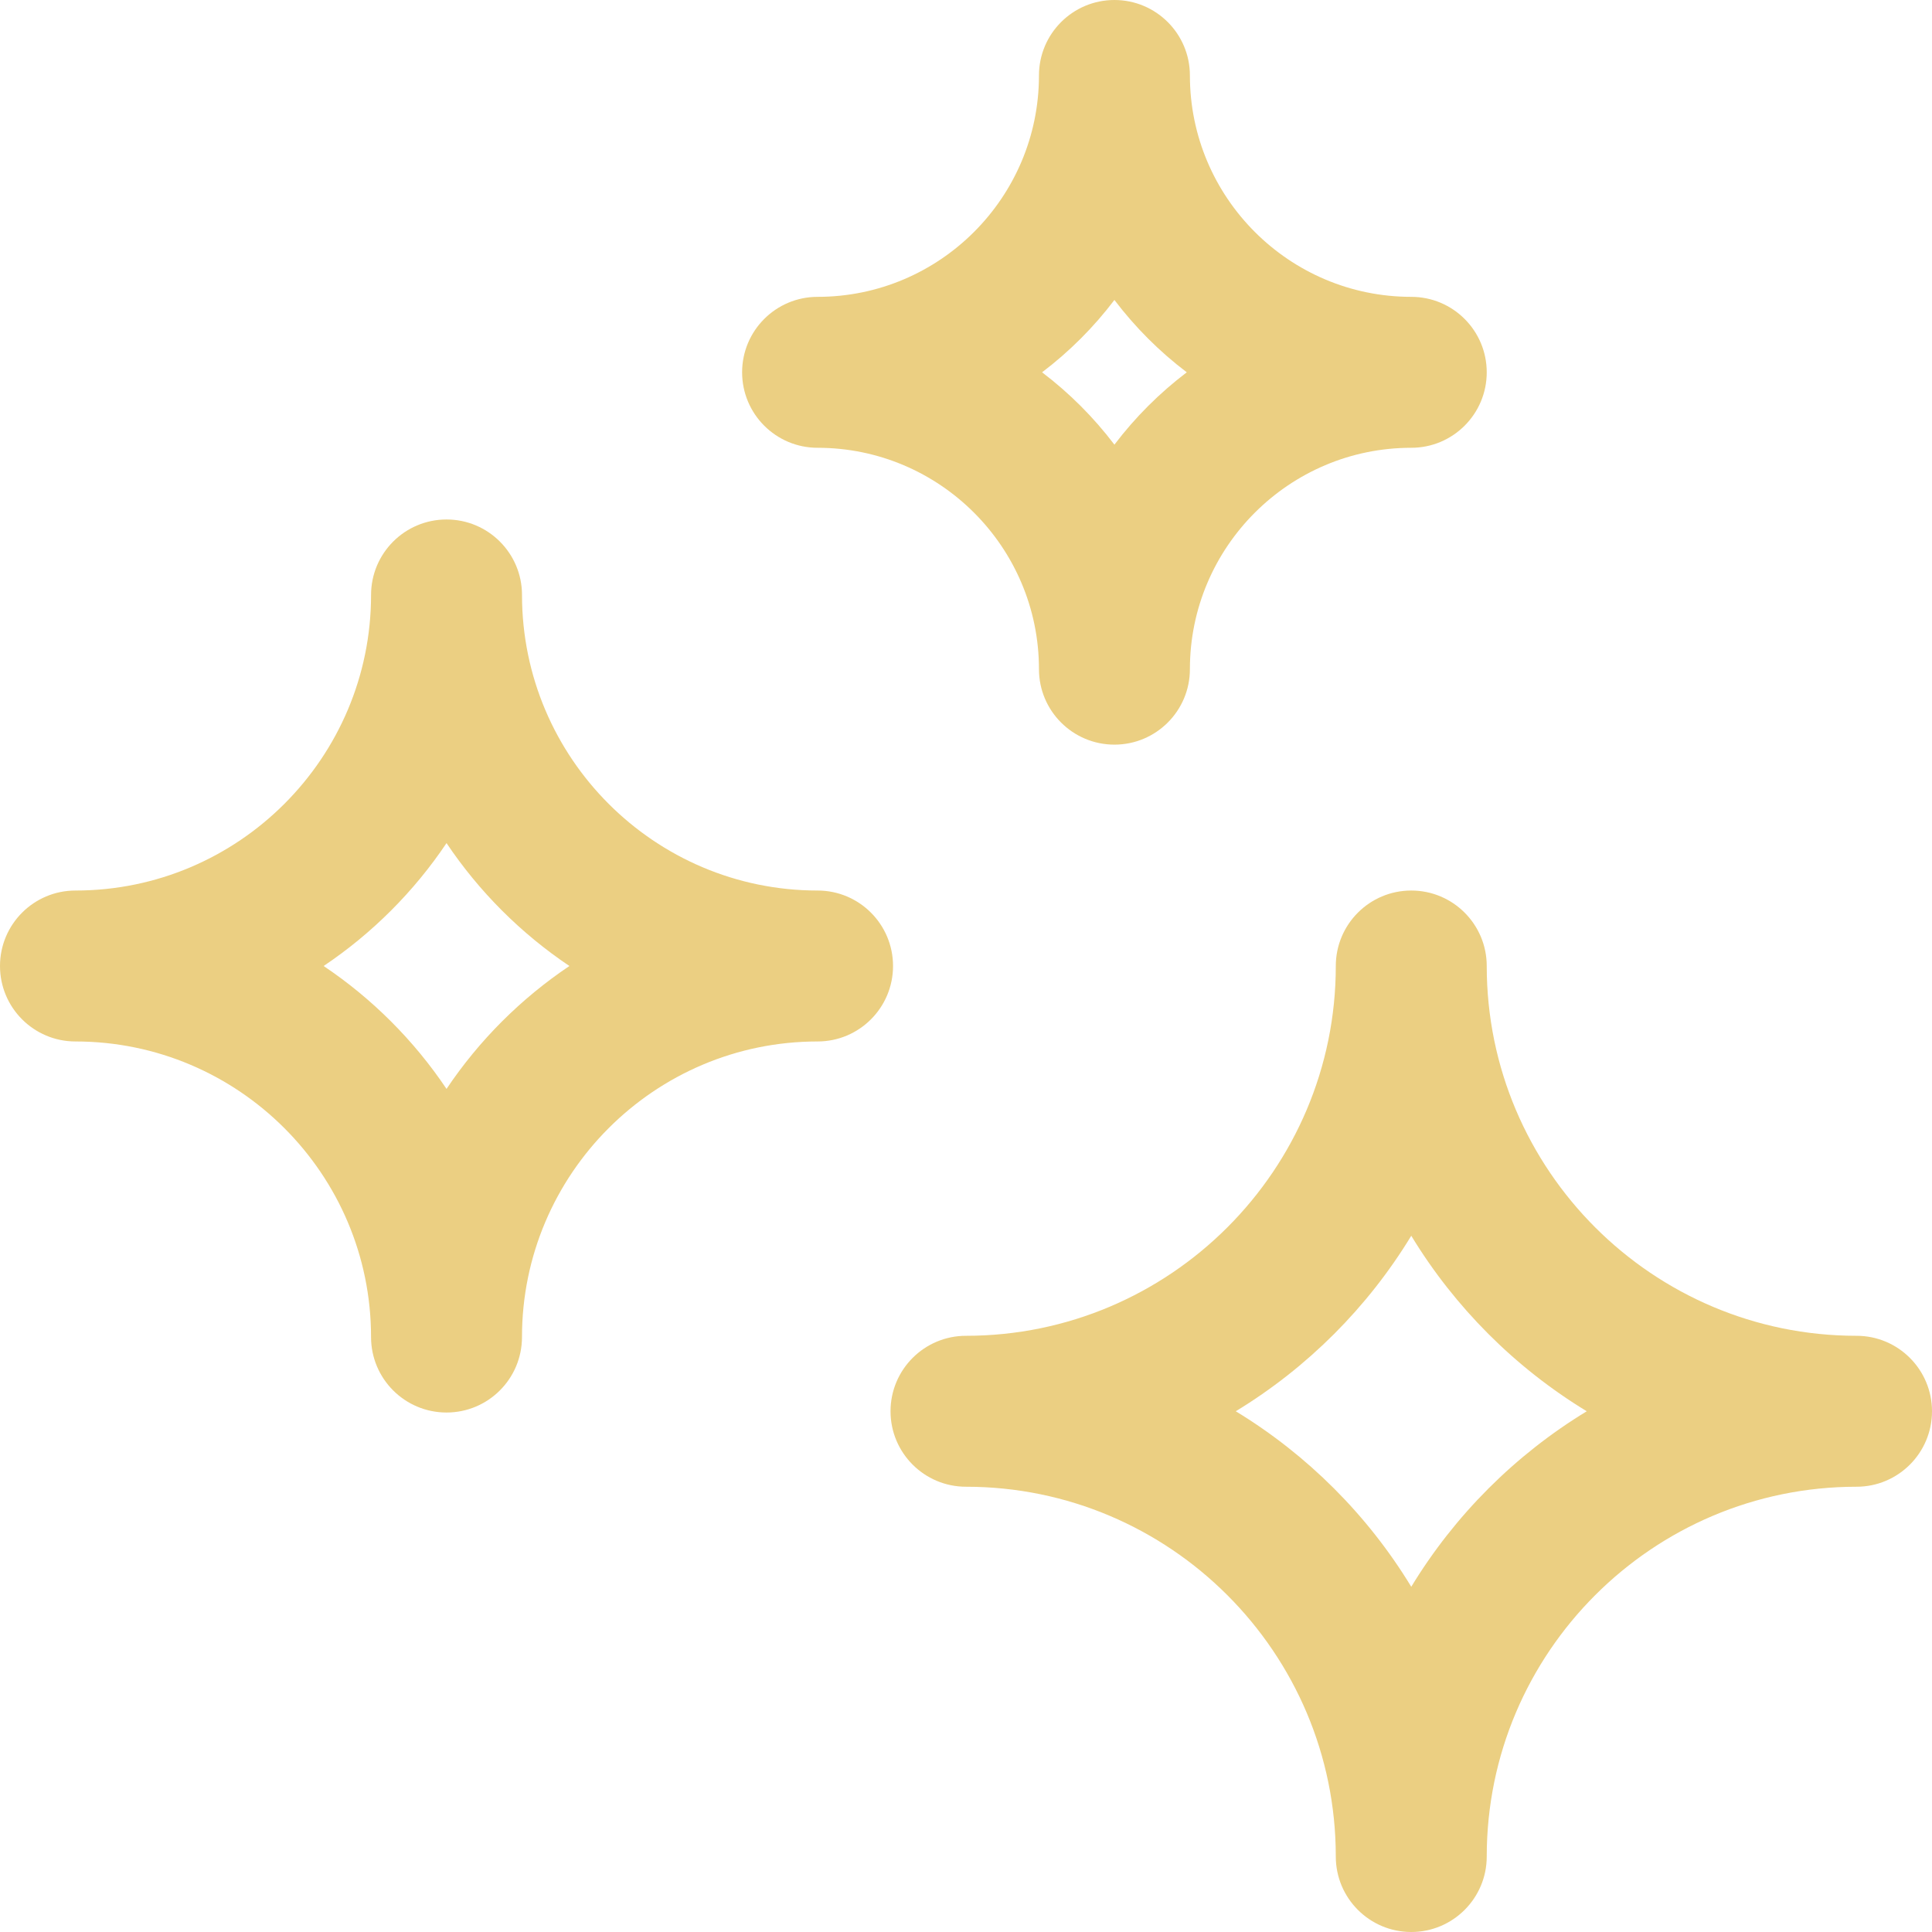 <svg width="128" height="128" viewBox="0 0 128 128" fill="none" xmlns="http://www.w3.org/2000/svg">
<g clip-path="url(#clip0_147_69)">
<path d="M123 88.5C109.491 88.5 98.5 77.51 98.5 64C98.5 61.239 96.261 59 93.5 59C90.739 59 88.5 61.239 88.5 64C88.5 77.51 77.51 88.5 64 88.5C61.239 88.5 59 90.739 59 93.5C59 96.261 61.239 98.5 64 98.5C77.51 98.5 88.5 109.491 88.5 123C88.5 125.761 90.739 128 93.5 128C96.261 128 98.5 125.761 98.5 123C98.5 109.491 109.491 98.5 123 98.5C125.761 98.5 128 96.261 128 93.5C128 90.739 125.761 88.5 123 88.5ZM93.5 105.127C90.615 100.382 86.618 96.385 81.873 93.5C86.618 90.615 90.615 86.618 93.5 81.873C96.385 86.618 100.382 90.615 105.127 93.5C100.382 96.385 96.385 100.382 93.5 105.127ZM54.167 59C43.368 59 34.584 50.215 34.584 39.417C34.584 36.655 32.345 34.417 29.584 34.417C26.822 34.417 24.584 36.655 24.584 39.417C24.583 50.215 15.798 59 5 59C2.239 59 0 61.239 0 64C0 66.761 2.239 69 5 69C15.798 69 24.583 77.785 24.583 88.583C24.583 91.345 26.822 93.583 29.583 93.583C32.345 93.583 34.583 91.345 34.583 88.583C34.583 77.785 43.368 69 54.166 69C56.928 69 59.166 66.761 59.166 64C59.166 61.239 56.928 59 54.167 59ZM29.583 72.142C27.426 68.928 24.655 66.157 21.441 64C24.655 61.843 27.426 59.072 29.583 55.858C31.74 59.072 34.511 61.843 37.726 64C34.511 66.157 31.74 68.928 29.583 72.142ZM54.167 29.667C62.254 29.667 68.834 36.246 68.834 44.334C68.834 47.095 71.072 49.334 73.834 49.334C76.595 49.334 78.834 47.095 78.834 44.334C78.834 36.246 85.413 29.667 93.5 29.667C96.262 29.667 98.5 27.428 98.5 24.667C98.5 21.905 96.262 19.667 93.5 19.667C85.413 19.667 78.834 13.087 78.834 5C78.834 2.239 76.595 0 73.834 0C71.072 0 68.834 2.239 68.834 5C68.834 13.087 62.254 19.667 54.167 19.667C51.405 19.667 49.167 21.905 49.167 24.667C49.167 27.428 51.405 29.667 54.167 29.667ZM73.833 19.873C75.204 21.681 76.819 23.296 78.627 24.666C76.819 26.038 75.204 27.652 73.833 29.46C72.462 27.652 70.848 26.038 69.04 24.666C70.848 23.296 72.463 21.681 73.833 19.873Z" fill="#EBCF82"/>
</g>
<defs>
<clipPath id="clip0_147_69">
<rect width="128" height="128" fill="white"/>
</clipPath>
</defs>
</svg>
